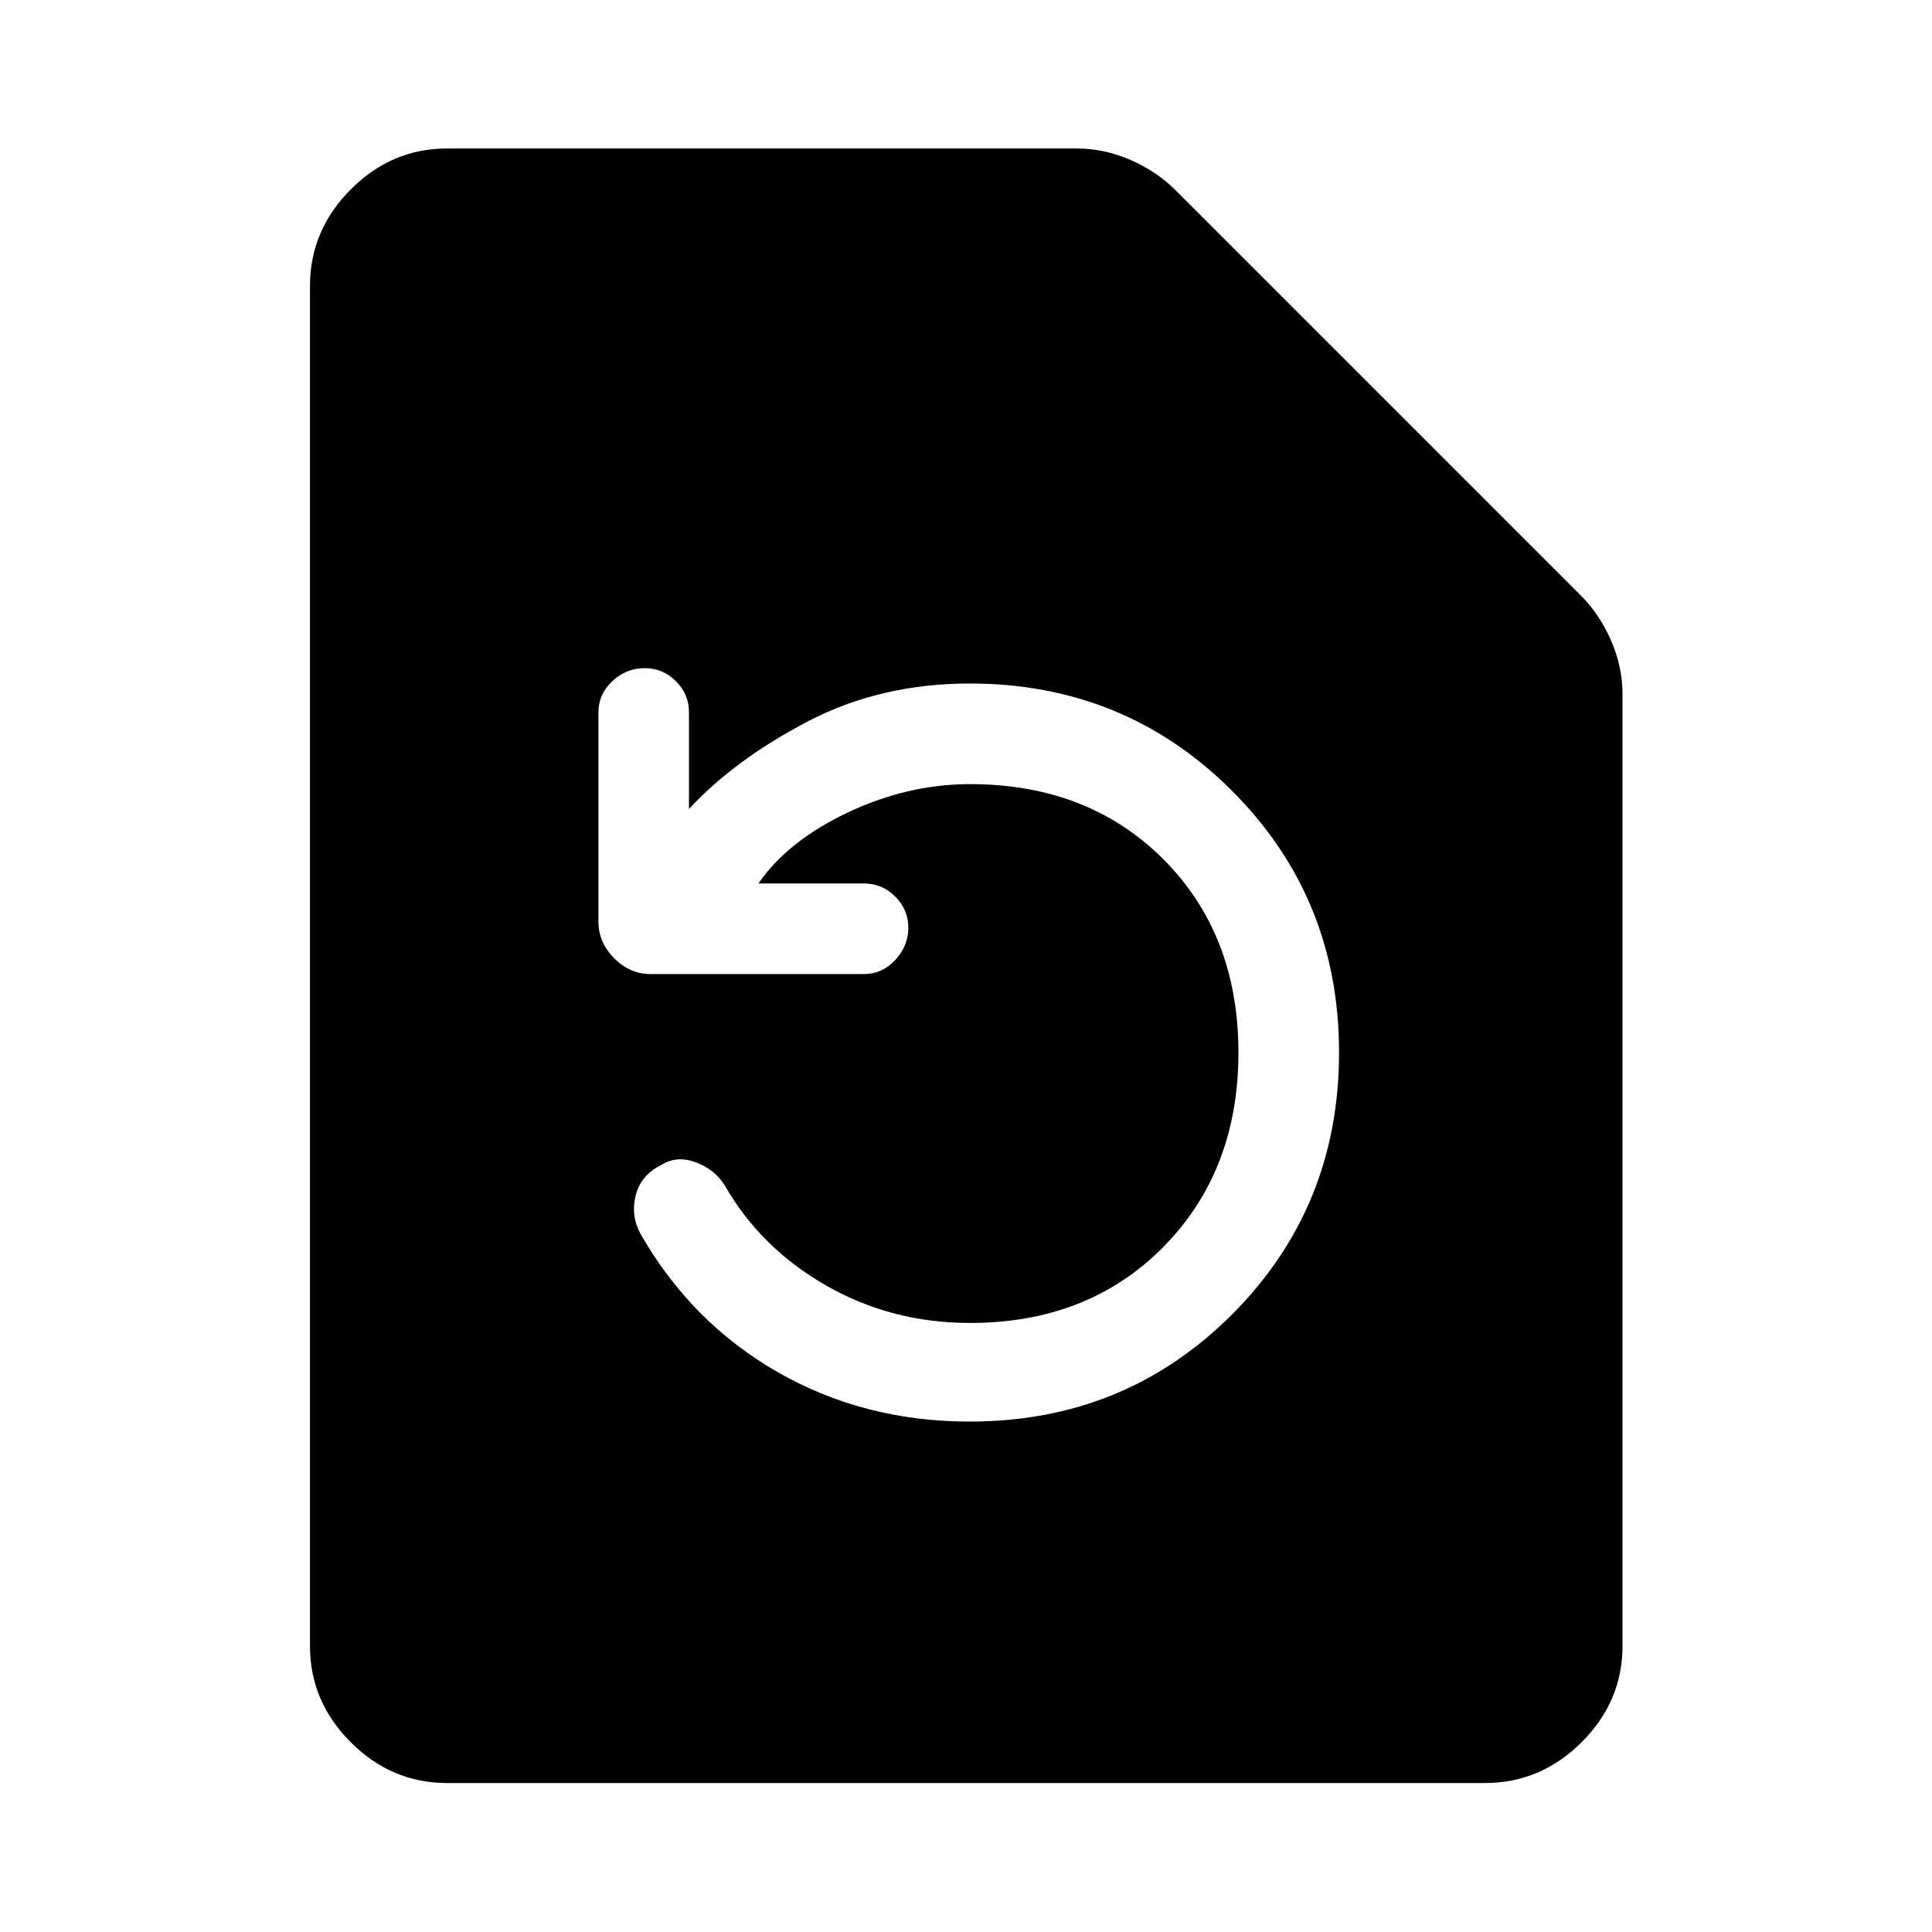 <svg xmlns="http://www.w3.org/2000/svg" width="48" height="48" viewBox="0 -960 960 960"><path d="M376.83-521q14.78-21.28 44.52-35.32 29.73-14.05 60.65-14.05 58.75 0 96.06 37.32t37.31 96.09q0 58.76-37.31 96.55-37.31 37.78-96.06 37.78-39.06 0-71.6-18.66-32.53-18.67-50.29-49.71-5-8-14.5-11.5t-17.26 1.5q-10 5-12.5 15.08-2.5 10.09 2.5 19.16 25.24 44.04 68.12 68.59 42.87 24.54 95.41 24.54 77.13 0 130.31-53.23 53.18-53.24 53.18-130.17 0-76.93-53.3-130.13-53.3-53.21-130.15-53.21-44.44 0-80.6 18.88-36.17 18.88-58.97 43.45v-48.08q0-8.95-6.5-15.41-6.5-6.47-15.5-6.47-9.24 0-16.12 6.5-6.88 6.5-6.88 15.5v103.89q0 10.35 7.81 18.23 7.81 7.88 18.06 7.88h106.13q9 0 15.5-7t6.5-16q0-9-6.5-15.5t-15.5-6.5h-52.52ZM222.15-74.02q-27.6 0-47.86-20.27-20.27-20.26-20.27-47.86v-675.7q0-27.7 20.27-48.03 20.26-20.34 47.86-20.34h312.89q13.7 0 26.75 5.72 13.04 5.72 22.23 14.91l201.57 201.57q9.19 9.19 14.91 22.23 5.72 13.05 5.72 26.75v472.89q0 27.6-20.34 47.86-20.33 20.27-48.03 20.27h-515.7Z"/></svg>